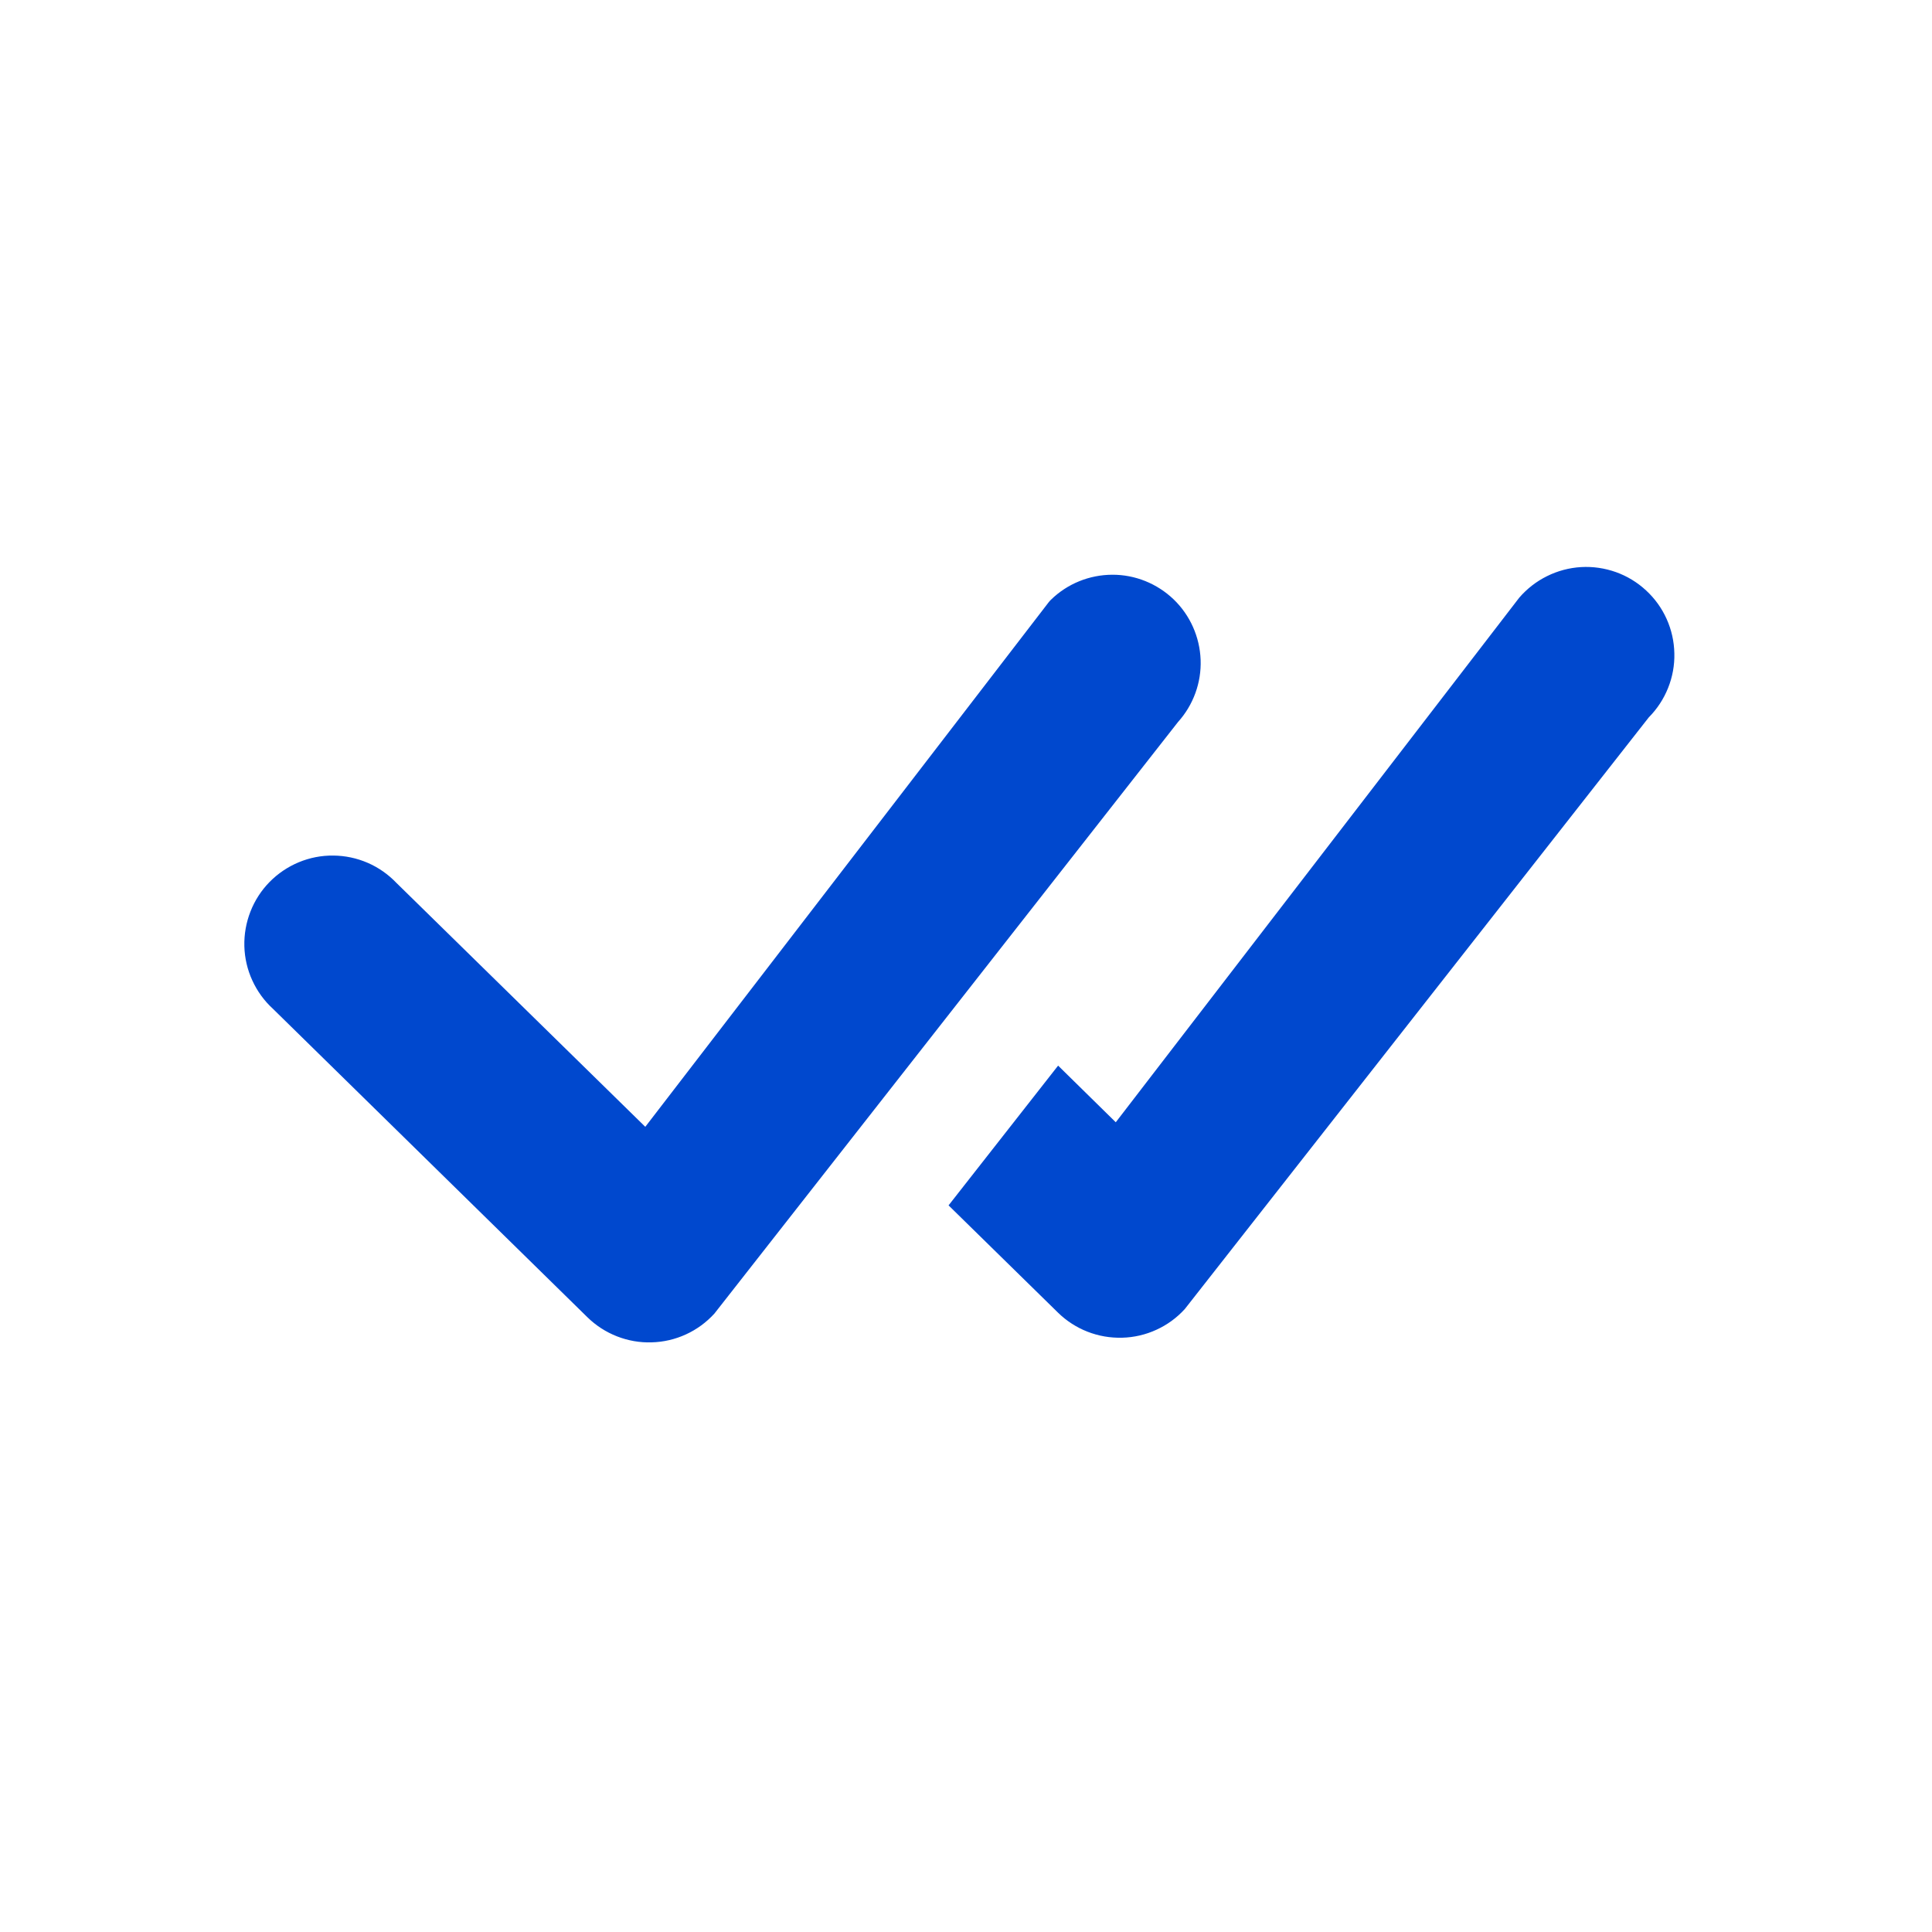 <svg width="25" height="25" viewBox="0 0 25 25" fill="none" xmlns="http://www.w3.org/2000/svg">
<path d="M13.6 7.76C13.812 7.553 14.097 7.438 14.393 7.437C14.689 7.436 14.973 7.551 15.187 7.756C15.4 7.961 15.525 8.242 15.536 8.538C15.547 8.833 15.442 9.122 15.244 9.342L9.244 16.998C9.141 17.111 9.016 17.203 8.876 17.267C8.737 17.331 8.586 17.366 8.432 17.37C8.279 17.375 8.126 17.348 7.983 17.292C7.84 17.236 7.71 17.152 7.6 17.044L3.533 13.055C3.42 12.952 3.329 12.827 3.265 12.687C3.201 12.548 3.166 12.397 3.162 12.244C3.158 12.09 3.185 11.938 3.241 11.795C3.297 11.652 3.381 11.522 3.488 11.413C3.596 11.303 3.724 11.217 3.865 11.158C4.007 11.099 4.159 11.069 4.312 11.071C4.466 11.072 4.617 11.104 4.758 11.165C4.899 11.226 5.025 11.315 5.131 11.426L8.35 14.581L13.57 7.793C13.579 7.782 13.589 7.77 13.6 7.76ZM12.275 15.598L13.69 16.985C13.799 17.092 13.929 17.176 14.072 17.232C14.215 17.288 14.367 17.314 14.521 17.31C14.674 17.306 14.825 17.271 14.964 17.207C15.104 17.143 15.229 17.052 15.332 16.938L21.335 9.283C21.443 9.174 21.528 9.045 21.585 8.902C21.642 8.76 21.67 8.607 21.666 8.454C21.663 8.3 21.629 8.149 21.566 8.009C21.503 7.869 21.413 7.744 21.3 7.64C21.187 7.535 21.055 7.455 20.91 7.403C20.766 7.352 20.613 7.329 20.459 7.338C20.306 7.347 20.156 7.387 20.019 7.455C19.881 7.523 19.759 7.618 19.659 7.734L14.438 14.522L13.692 13.789L12.274 15.598L12.275 15.598Z" fill="#0048CE"/>
</svg>
